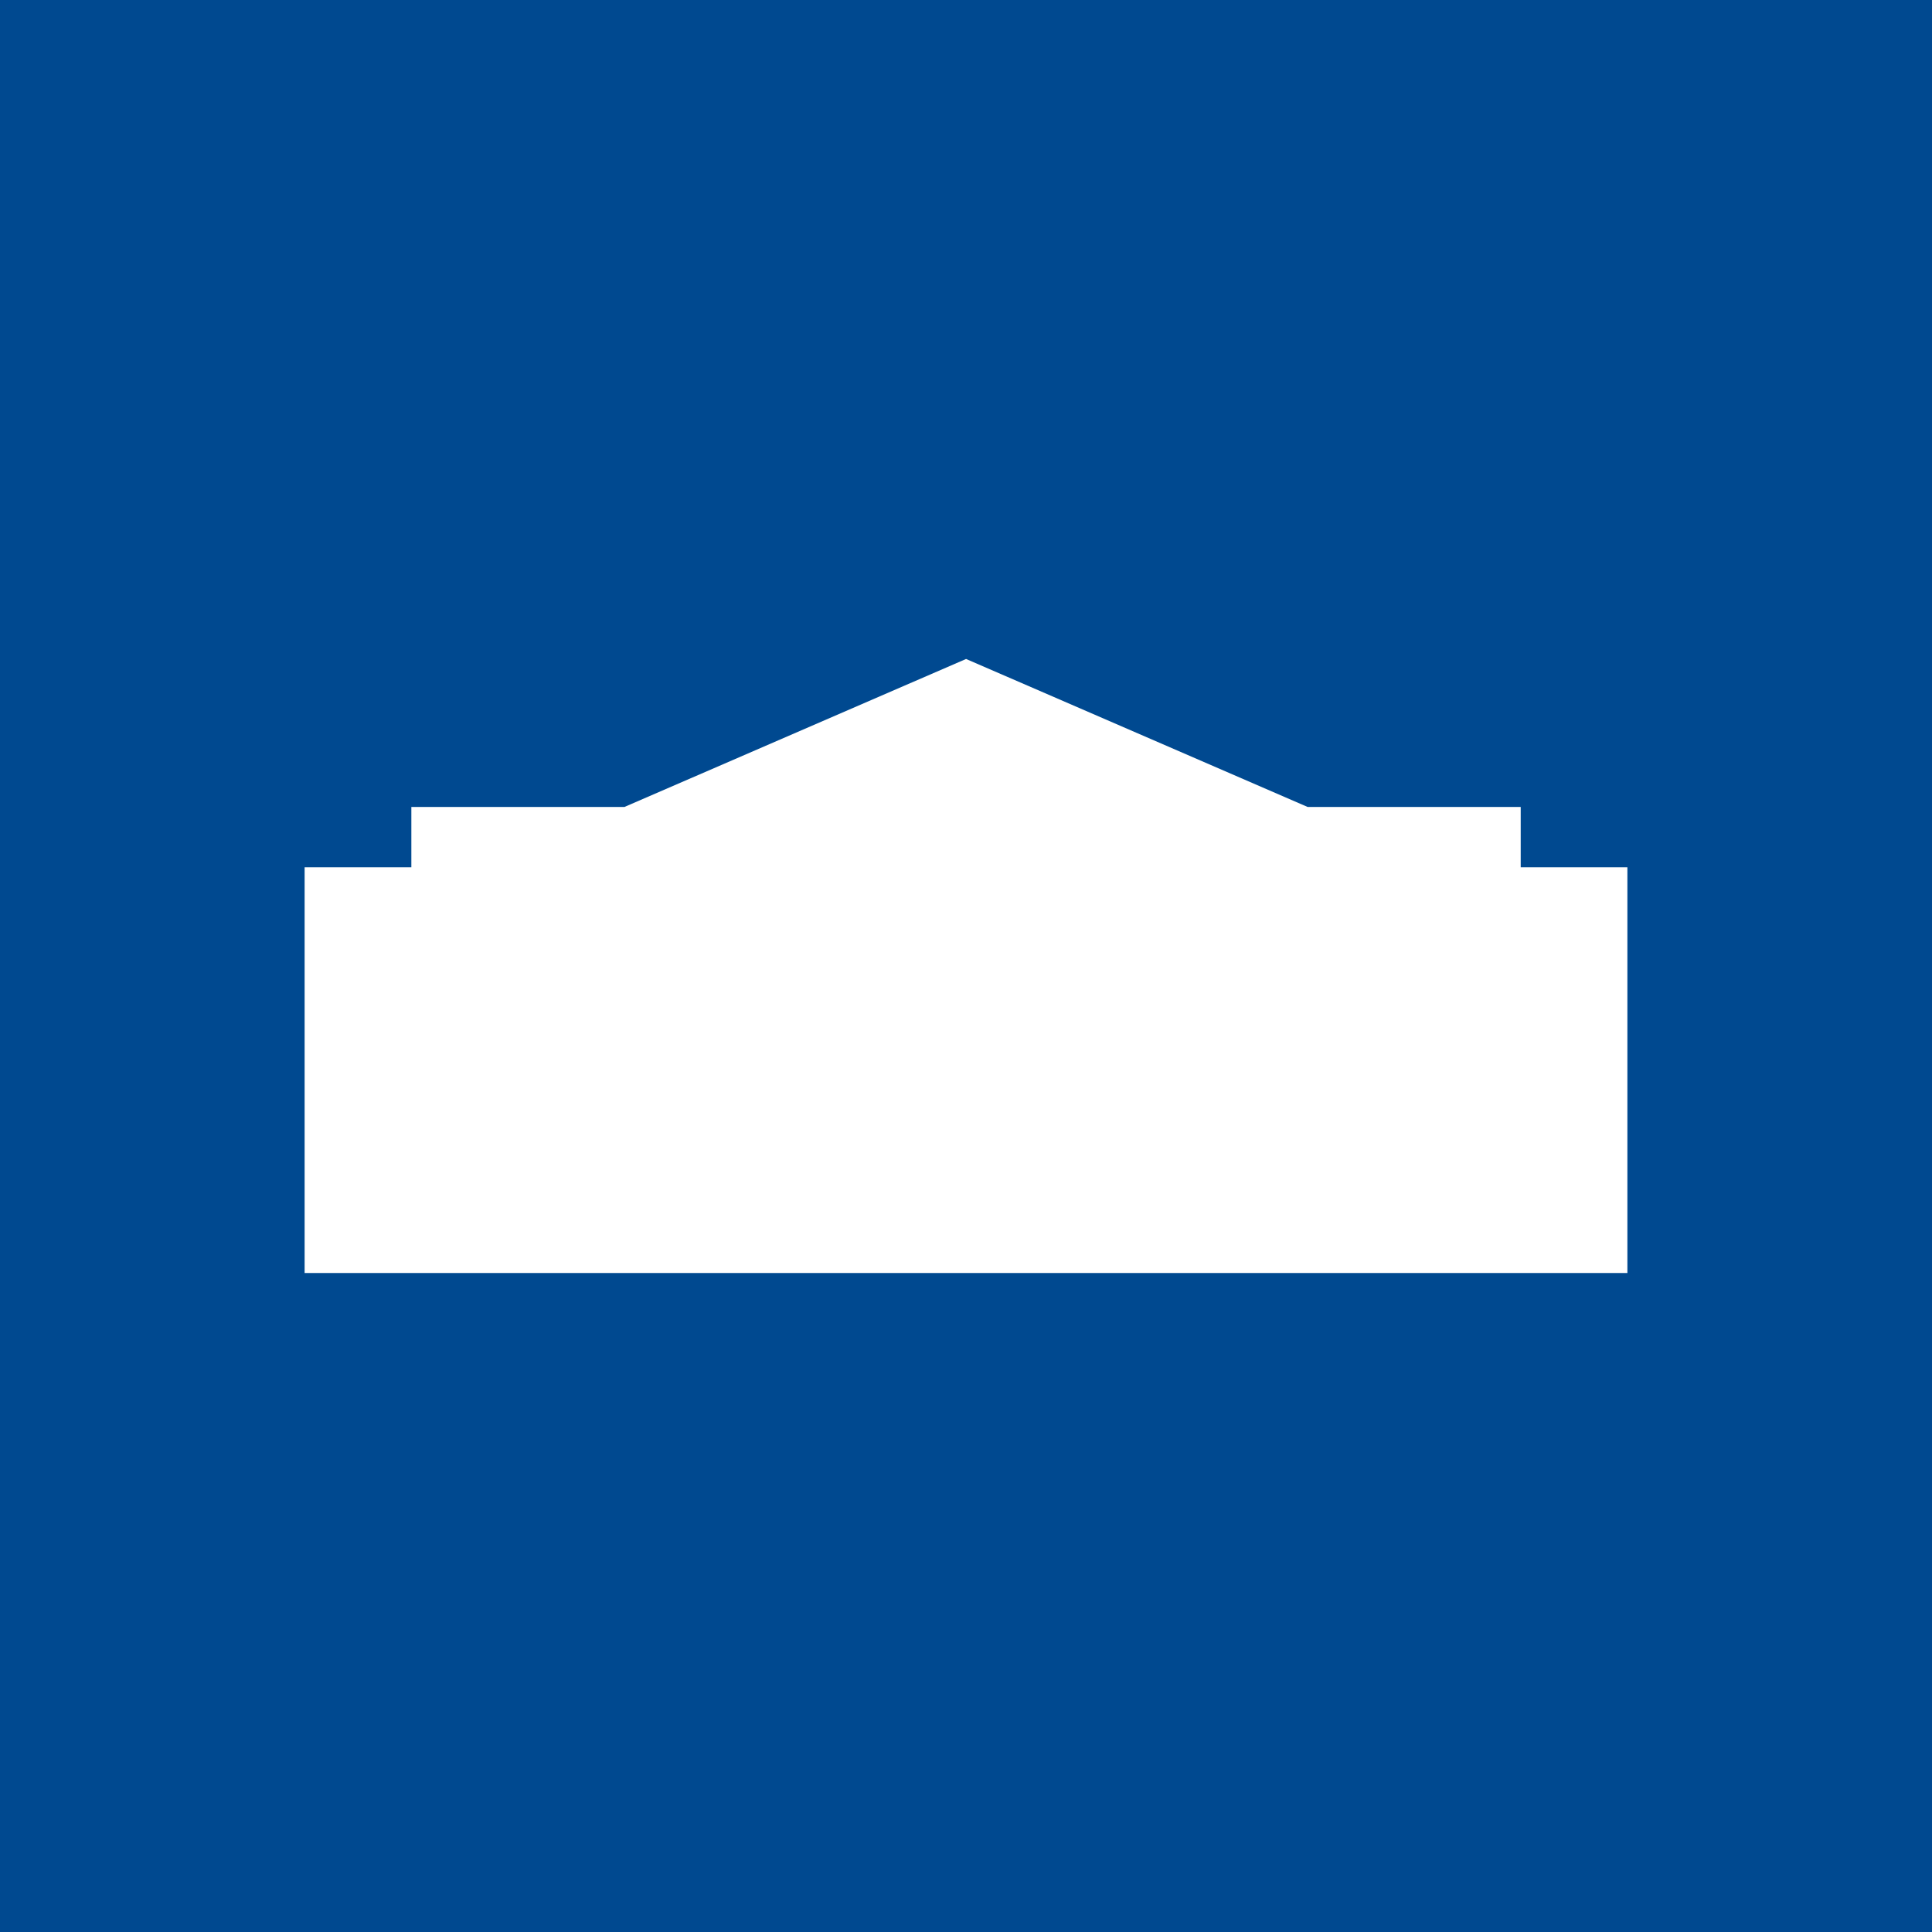 <svg xmlns="http://www.w3.org/2000/svg" width="60" height="60" fill="none"><path fill="#004990" d="M0 0h60v60H0z"/><g clip-path="url(#a)"><path fill="#fff" d="m30.002 20.465-10.609 4.596h-6.618v1.874H9.46v12.6h41.08v-12.6h-3.313v-1.874H40.61z"/></g><defs><clipPath id="a"><path fill="#fff" d="M9 20h42v20H9z"/></clipPath></defs></svg>